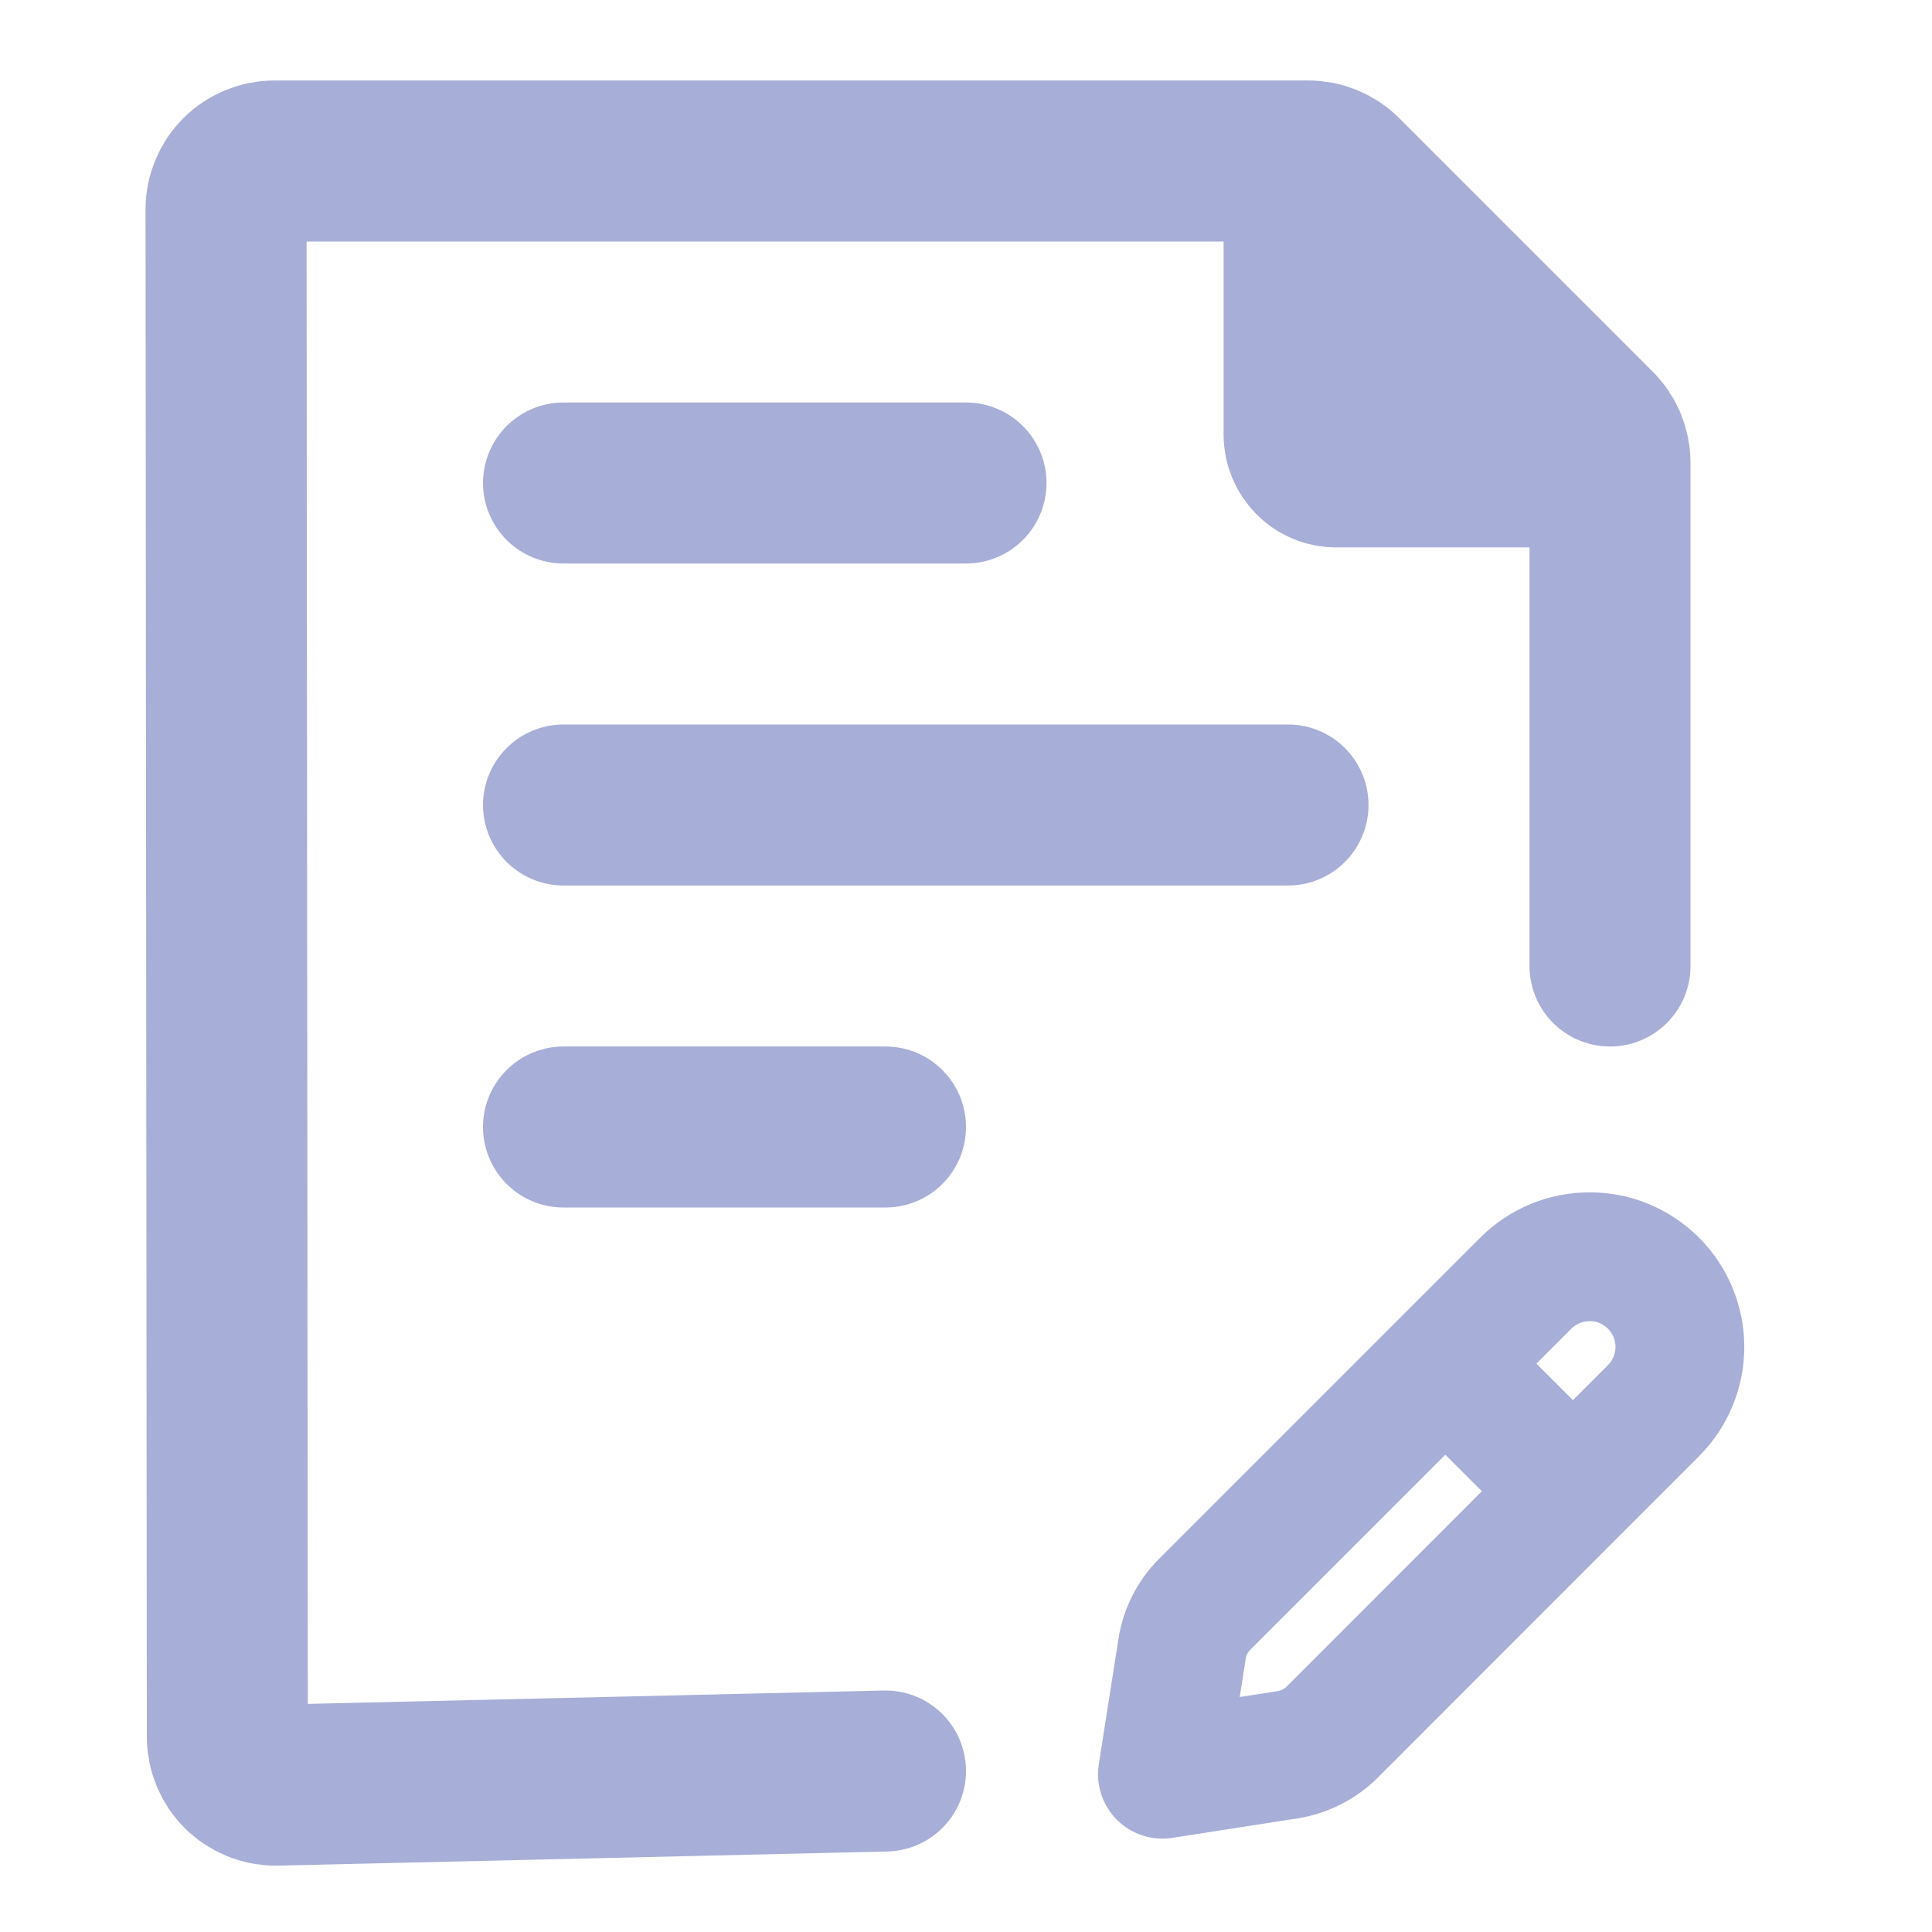 <svg width="12" height="12" viewBox="0 0 12 12" fill="none" xmlns="http://www.w3.org/2000/svg">
<g clip-path="url(#clip0_192_43)">
<path d="M10 6V2.874C10 2.835 9.992 2.796 9.977 2.759C9.962 2.723 9.94 2.69 9.912 2.662L8.338 1.088C8.282 1.032 8.206 1 8.126 1H1.704C1.625 1 1.548 1.032 1.492 1.088C1.436 1.144 1.404 1.22 1.404 1.3L1.412 10.788C1.412 10.867 1.444 10.944 1.5 11C1.556 11.056 1.633 11.088 1.712 11.088L5.5 11M3.5 5H8M3.5 3L6 3M3.5 7L5.5 7" stroke="#A7AED7" stroke-linecap="round" stroke-linejoin="round"/>
<path d="M8 2.7V1.177C8 1.142 8.01 1.108 8.03 1.079C8.049 1.05 8.077 1.027 8.109 1.014C8.142 1.001 8.177 0.997 8.211 1.004C8.246 1.011 8.277 1.027 8.302 1.052L9.948 2.698C9.973 2.723 9.99 2.754 9.997 2.789C10.004 2.823 10 2.859 9.987 2.891C9.974 2.924 9.951 2.951 9.922 2.971C9.892 2.99 9.858 3 9.823 3H8.3C8.22 3 8.144 2.969 8.088 2.912C8.032 2.856 8 2.78 8 2.7Z" fill="#A7AED7" stroke="#A7AED7" stroke-width="0.8" stroke-linecap="round" stroke-linejoin="round"/>
<path d="M8.977 8.47L9.477 7.97C9.529 7.918 9.591 7.877 9.659 7.848C9.727 7.82 9.8 7.806 9.874 7.806C9.947 7.806 10.02 7.82 10.088 7.848C10.156 7.877 10.218 7.918 10.27 7.97C10.375 8.075 10.434 8.218 10.434 8.366C10.434 8.515 10.375 8.657 10.27 8.762L9.77 9.262M8.977 8.47L7.482 9.965C7.407 10.04 7.358 10.137 7.342 10.242L7.22 11.02L7.998 10.899C8.103 10.882 8.2 10.833 8.275 10.758L9.77 9.262M8.977 8.47L9.77 9.262" stroke="#A7AED7" stroke-width="0.8" stroke-linecap="round" stroke-linejoin="round"/>
</g>
<defs>
<clipPath id="clip0_192_43">
<rect width="12" height="12" fill="white"/>
</clipPath>
</defs>
</svg>
